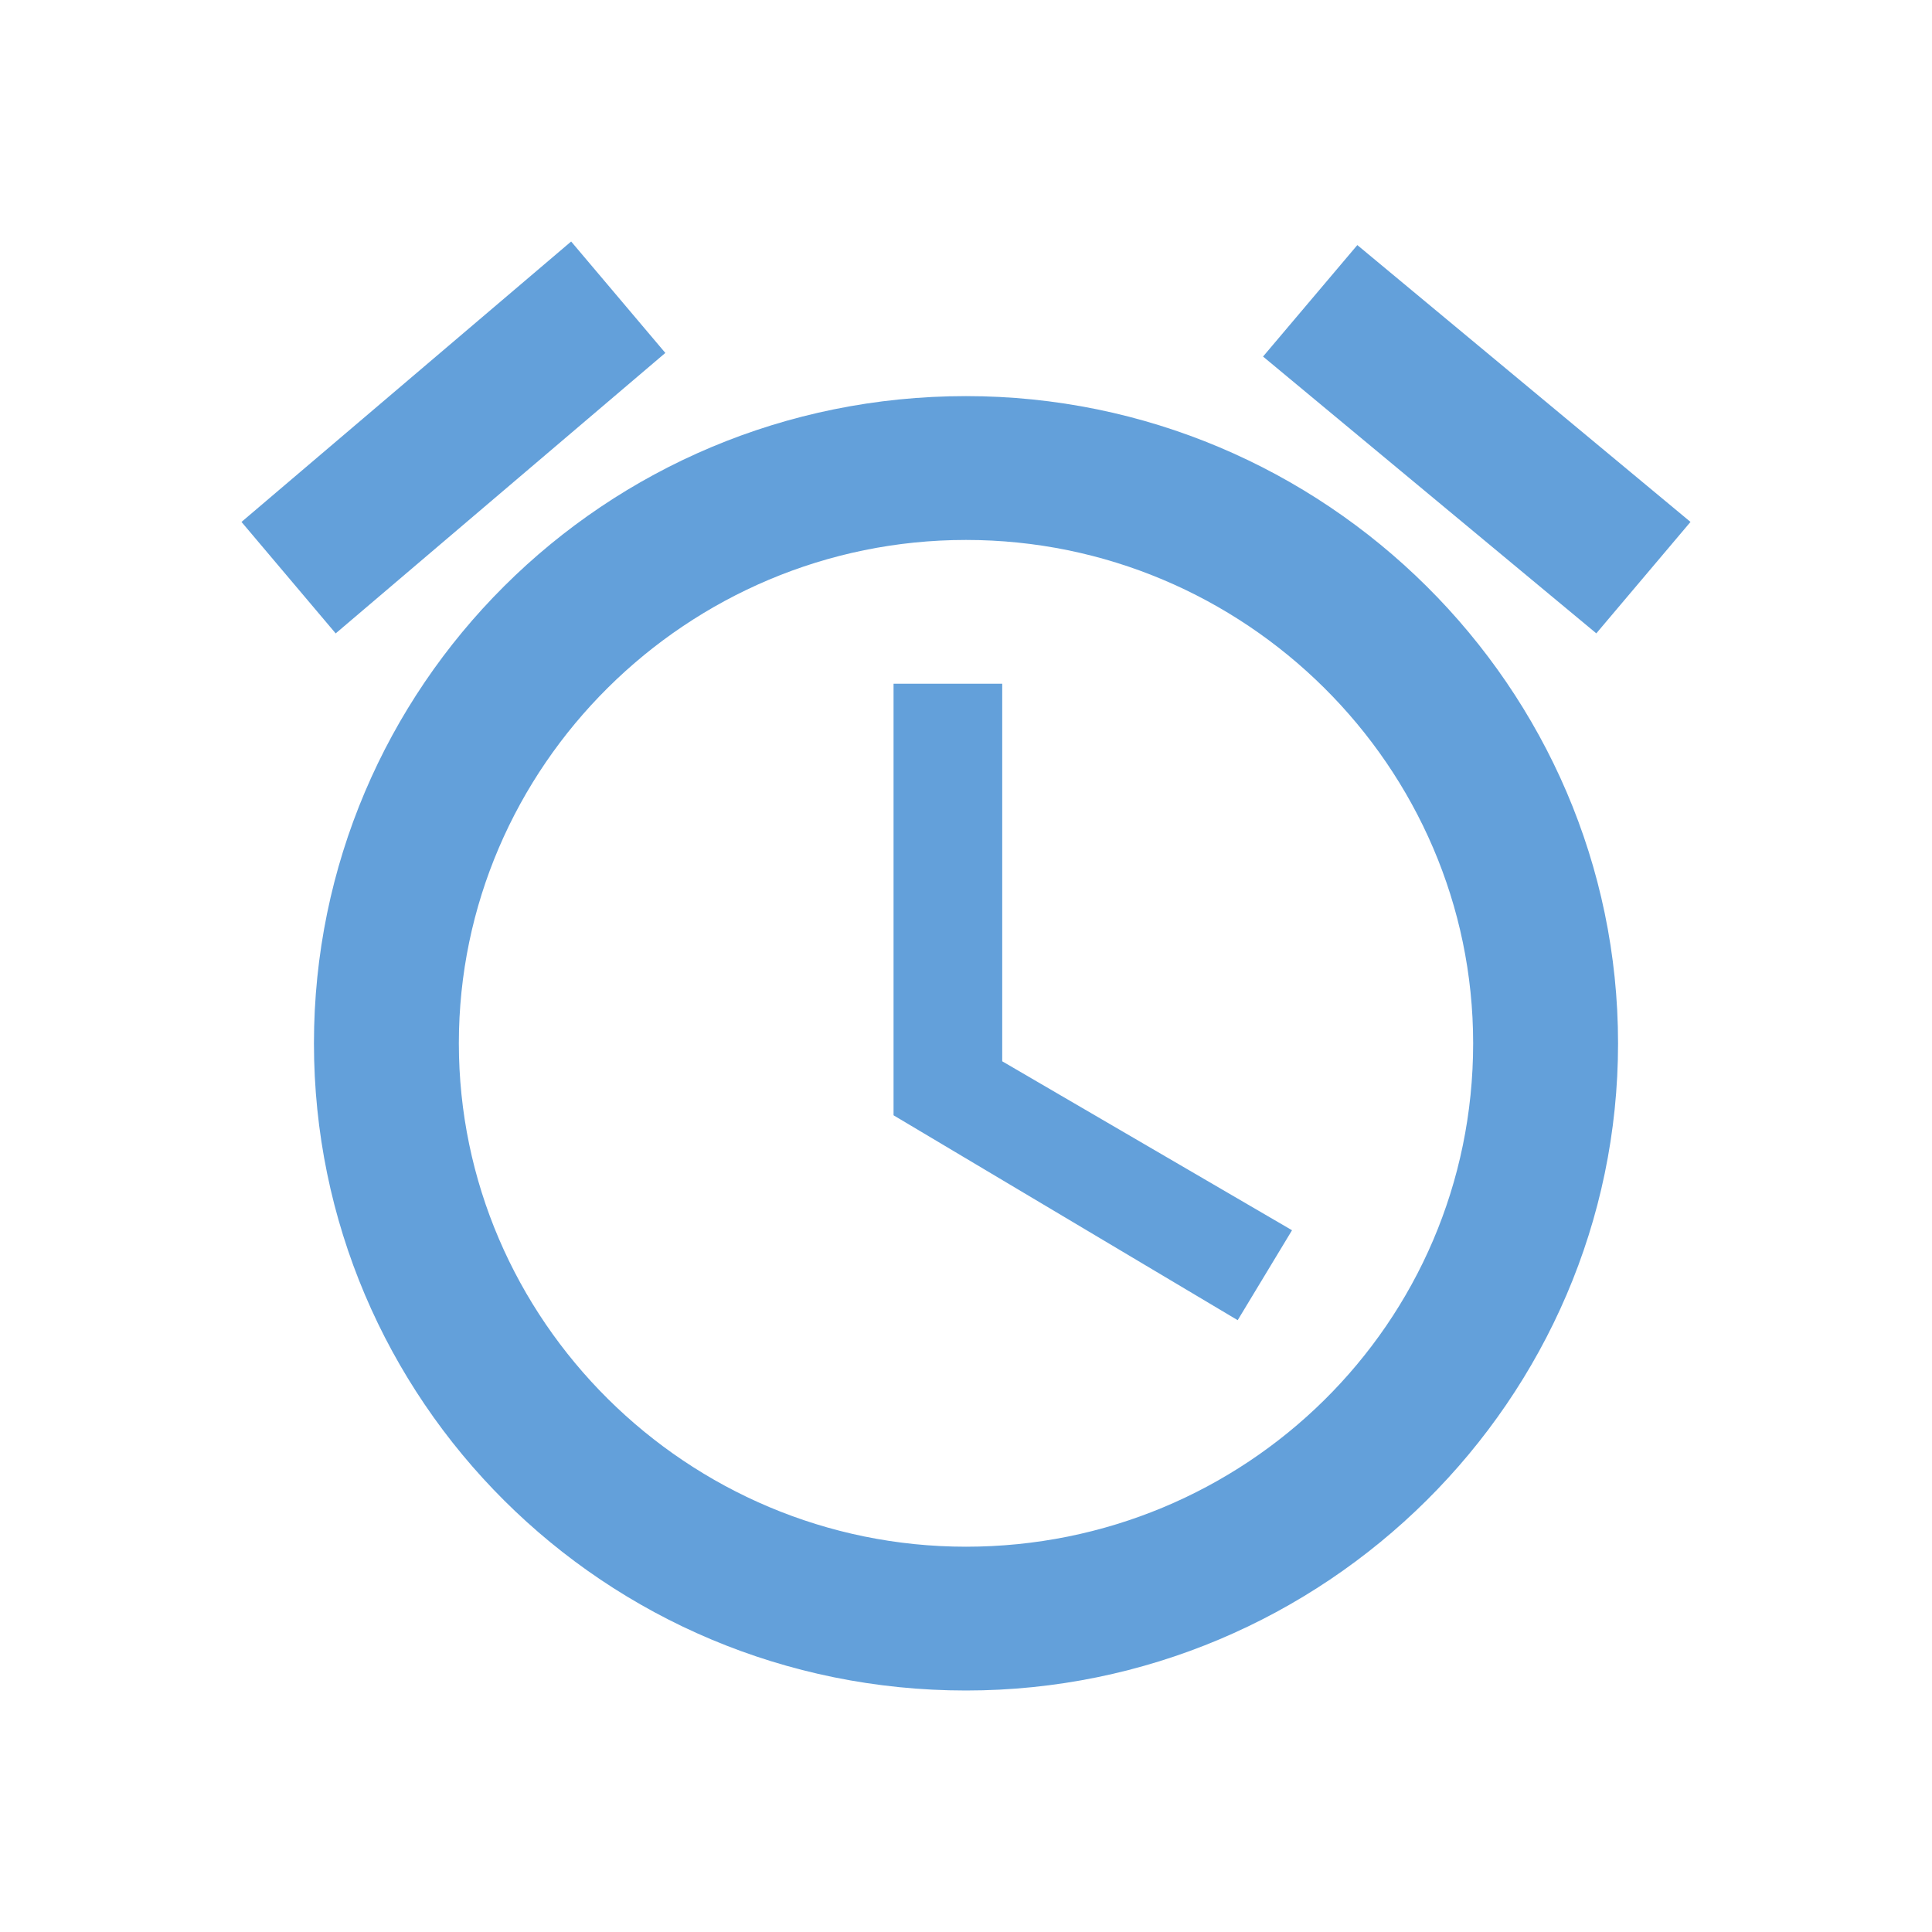<svg xmlns="http://www.w3.org/2000/svg" width="40" height="40"><path fill="#63A0DA" d="M35 10.806l-6.898-5.732-1.952 2.308 6.9 5.731L35 10.806zM13.775 7.307L11.825 5 5 10.806l1.95 2.308 6.825-5.807zm6.975 6.849H18.5v8.935l7.125 4.242 1.125-1.862-6-3.498v-7.817zM20 8.201c-7.5 0-13.5 6.029-13.5 13.4C6.5 28.973 12.5 35 20 35c7.426 0 13.5-6.027 13.5-13.398 0-7.372-6.074-13.401-13.5-13.401zm0 23.822c-5.775 0-10.5-4.69-10.5-10.424 0-5.732 4.725-10.42 10.5-10.42 5.773 0 10.5 4.689 10.5 10.422 0 5.807-4.727 10.422-10.5 10.422z"/></svg>